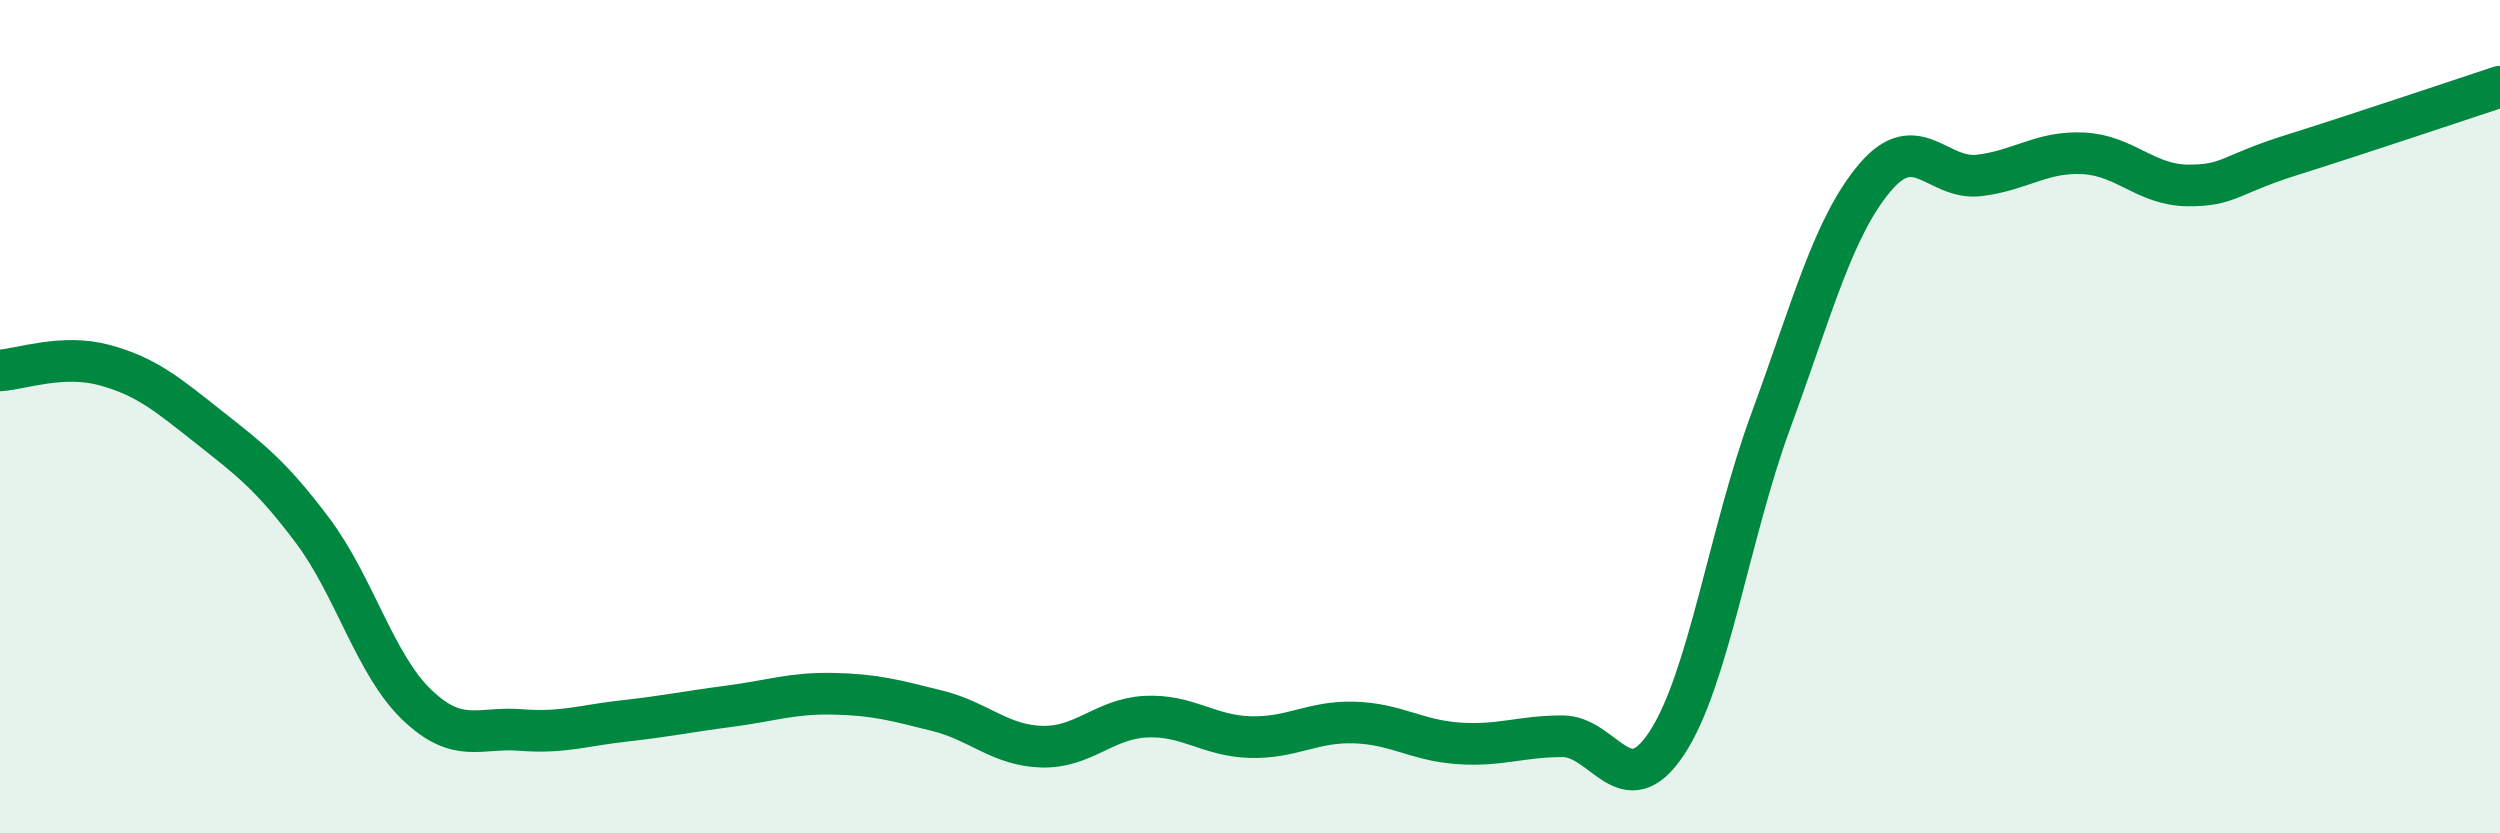
    <svg width="60" height="20" viewBox="0 0 60 20" xmlns="http://www.w3.org/2000/svg">
      <path
        d="M 0,8.89 C 0.5,8.86 1.5,8.49 2.5,8.76 C 3.5,9.03 4,9.45 5,10.24 C 6,11.03 6.5,11.4 7.5,12.73 C 8.5,14.06 9,15.95 10,16.91 C 11,17.87 11.5,17.44 12.5,17.52 C 13.5,17.6 14,17.41 15,17.3 C 16,17.19 16.5,17.08 17.5,16.95 C 18.5,16.82 19,16.63 20,16.65 C 21,16.67 21.5,16.81 22.5,17.06 C 23.5,17.31 24,17.89 25,17.92 C 26,17.95 26.5,17.25 27.5,17.2 C 28.5,17.15 29,17.66 30,17.69 C 31,17.72 31.5,17.31 32.5,17.34 C 33.5,17.37 34,17.77 35,17.84 C 36,17.91 36.5,17.67 37.5,17.67 C 38.5,17.67 39,19.35 40,17.84 C 41,16.33 41.5,12.82 42.5,10.1 C 43.5,7.38 44,5.44 45,4.26 C 46,3.08 46.5,4.33 47.5,4.21 C 48.5,4.09 49,3.63 50,3.68 C 51,3.73 51.5,4.44 52.5,4.45 C 53.5,4.46 53.5,4.19 55,3.72 C 56.5,3.25 59,2.41 60,2.08L60 20L0 20Z"
        fill="#008740"
        opacity="0.1"
        stroke-linecap="round"
        stroke-linejoin="round"
      />
      <path
        d="M 0,8.89 C 0.5,8.86 1.5,8.49 2.5,8.76 C 3.5,9.03 4,9.45 5,10.24 C 6,11.03 6.5,11.4 7.5,12.73 C 8.5,14.06 9,15.95 10,16.91 C 11,17.87 11.5,17.44 12.5,17.52 C 13.5,17.6 14,17.41 15,17.3 C 16,17.19 16.5,17.08 17.5,16.95 C 18.5,16.82 19,16.63 20,16.65 C 21,16.67 21.5,16.81 22.5,17.06 C 23.5,17.31 24,17.89 25,17.92 C 26,17.95 26.5,17.25 27.5,17.2 C 28.5,17.15 29,17.66 30,17.69 C 31,17.72 31.5,17.31 32.5,17.34 C 33.5,17.37 34,17.77 35,17.84 C 36,17.91 36.5,17.67 37.5,17.67 C 38.5,17.67 39,19.35 40,17.84 C 41,16.33 41.5,12.82 42.5,10.1 C 43.5,7.38 44,5.44 45,4.26 C 46,3.08 46.5,4.33 47.5,4.21 C 48.5,4.09 49,3.63 50,3.68 C 51,3.73 51.5,4.44 52.5,4.45 C 53.5,4.46 53.5,4.19 55,3.72 C 56.5,3.25 59,2.41 60,2.08"
        stroke="#008740"
        stroke-width="1"
        fill="none"
        stroke-linecap="round"
        stroke-linejoin="round"
      />
    </svg>
  